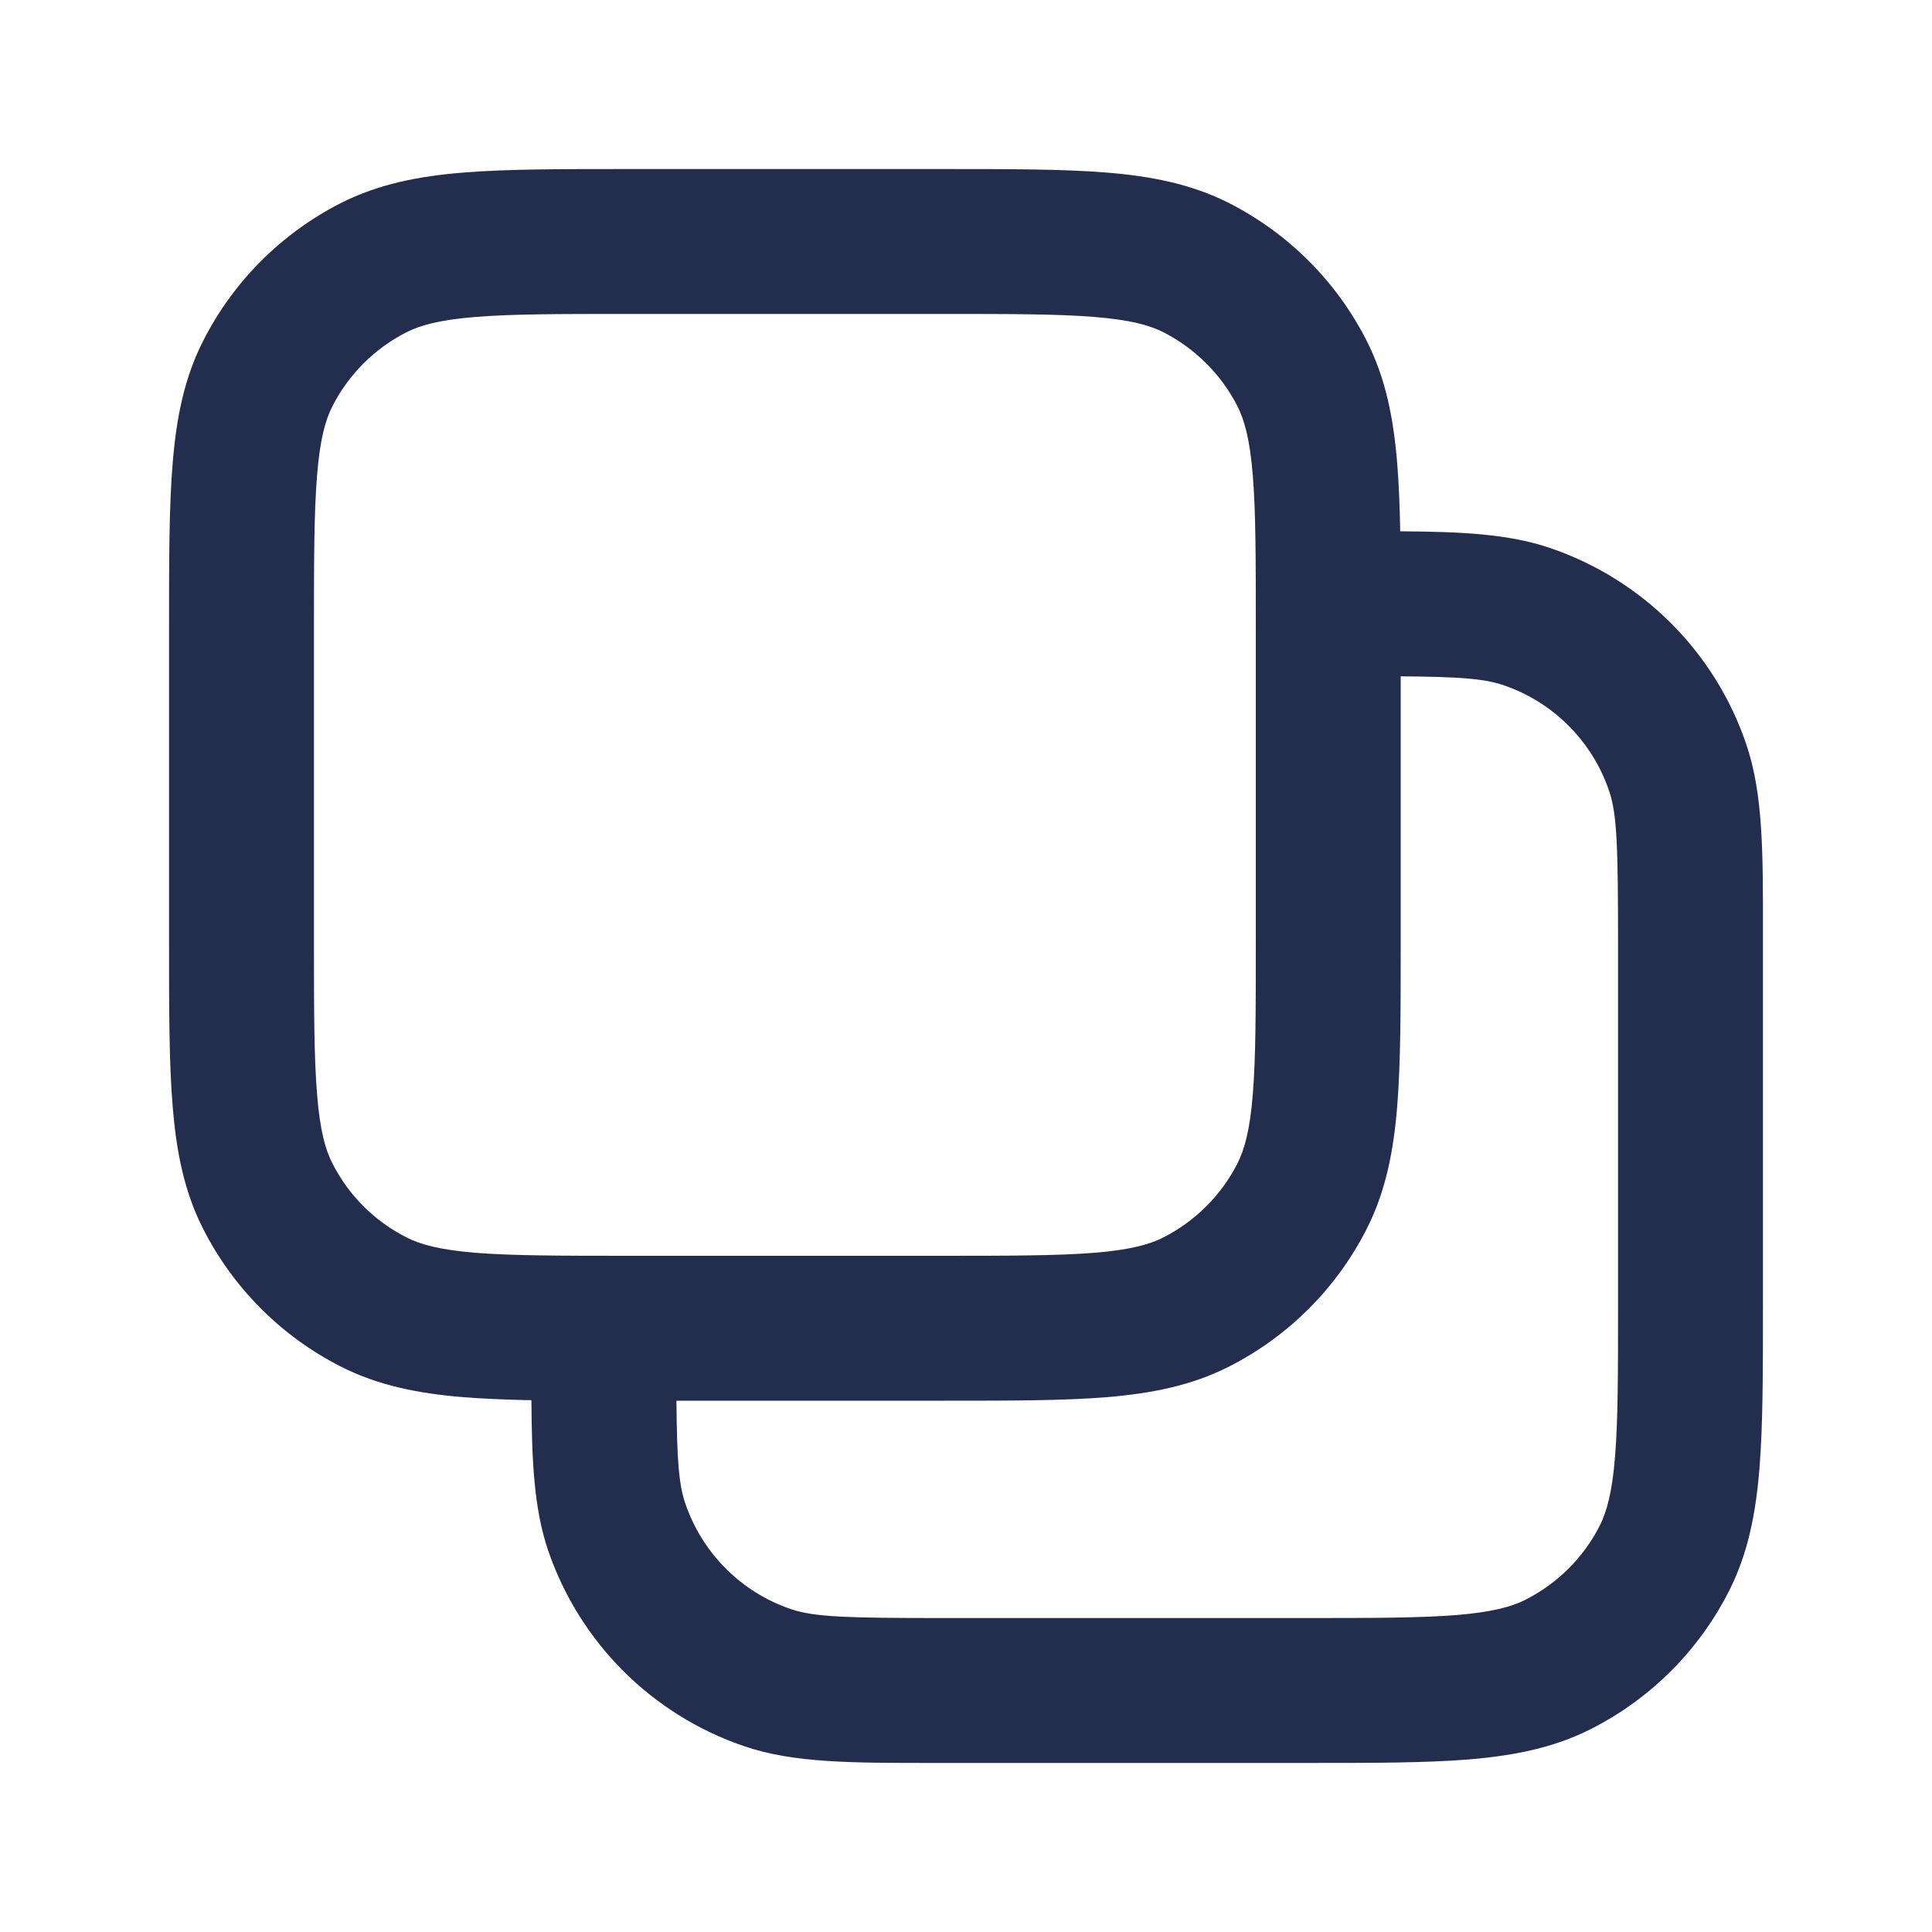 <svg width="16" height="16" viewBox="0 0 16 16" fill="none" xmlns="http://www.w3.org/2000/svg">
<path fill-rule="evenodd" clip-rule="evenodd" d="M5.2 1.4H5.175H5.175C4.637 1.4 4.196 1.4 3.838 1.429C3.467 1.459 3.133 1.524 2.82 1.683C2.331 1.933 1.933 2.33 1.684 2.82C1.524 3.132 1.46 3.467 1.43 3.837C1.4 4.196 1.4 4.636 1.4 5.175V5.175V5.2V7.8V7.825V7.825C1.4 8.364 1.4 8.804 1.43 9.162C1.46 9.533 1.524 9.868 1.684 10.18C1.933 10.669 2.331 11.067 2.82 11.316C3.133 11.476 3.467 11.54 3.838 11.571C4.007 11.584 4.194 11.592 4.401 11.596C4.404 12.104 4.423 12.495 4.538 12.836C4.798 13.601 5.399 14.202 6.165 14.462C6.573 14.601 7.056 14.6 7.726 14.6L7.834 14.6H10.8H10.825H10.826C11.364 14.6 11.805 14.6 12.163 14.571C12.534 14.54 12.868 14.476 13.181 14.316C13.67 14.067 14.068 13.669 14.317 13.18C14.476 12.868 14.541 12.533 14.571 12.162C14.6 11.804 14.6 11.364 14.6 10.825V10.825V10.8V7.833L14.6 7.725C14.601 7.055 14.601 6.573 14.462 6.164C14.203 5.399 13.602 4.798 12.836 4.538C12.496 4.422 12.104 4.403 11.596 4.4C11.592 4.193 11.585 4.006 11.571 3.837C11.541 3.467 11.476 3.132 11.317 2.82C11.068 2.33 10.67 1.933 10.181 1.683C9.868 1.524 9.533 1.459 9.163 1.429C8.805 1.4 8.364 1.4 7.826 1.4H7.826H7.8H5.2ZM11.6 5.601V7.8V7.825V7.825C11.6 8.364 11.6 8.804 11.571 9.162C11.541 9.533 11.476 9.868 11.317 10.18C11.068 10.669 10.67 11.067 10.181 11.316C9.868 11.476 9.533 11.54 9.163 11.571C8.805 11.6 8.364 11.6 7.826 11.6H7.826H7.8H5.602C5.606 12.094 5.622 12.294 5.675 12.45C5.815 12.862 6.138 13.186 6.55 13.326C6.746 13.392 7.009 13.4 7.834 13.4H10.8C11.37 13.4 11.762 13.399 12.065 13.375C12.361 13.35 12.521 13.306 12.636 13.247C12.899 13.113 13.114 12.899 13.248 12.636C13.306 12.52 13.351 12.361 13.375 12.065C13.4 11.761 13.4 11.37 13.4 10.8V7.833C13.4 7.009 13.392 6.745 13.326 6.55C13.186 6.138 12.863 5.814 12.45 5.674C12.294 5.621 12.095 5.605 11.6 5.601ZM3.365 2.752C3.48 2.694 3.639 2.649 3.936 2.625C4.239 2.6 4.63 2.6 5.2 2.6H7.8C8.37 2.6 8.762 2.6 9.065 2.625C9.362 2.649 9.521 2.694 9.636 2.752C9.899 2.887 10.114 3.101 10.248 3.364C10.306 3.48 10.351 3.639 10.375 3.935C10.4 4.239 10.4 4.63 10.4 5.2V7.8C10.4 8.37 10.4 8.761 10.375 9.065C10.351 9.361 10.306 9.52 10.248 9.635C10.114 9.899 9.899 10.113 9.636 10.247C9.521 10.306 9.362 10.35 9.065 10.375C8.762 10.399 8.37 10.4 7.8 10.4H5.2C4.63 10.4 4.239 10.399 3.936 10.375C3.639 10.35 3.48 10.306 3.365 10.247C3.101 10.113 2.887 9.899 2.753 9.635C2.694 9.52 2.65 9.361 2.626 9.065C2.601 8.761 2.6 8.37 2.6 7.8V5.2C2.6 4.63 2.601 4.239 2.626 3.935C2.65 3.639 2.694 3.48 2.753 3.364C2.887 3.101 3.101 2.887 3.365 2.752Z" fill="#232D4D"/>
</svg>
